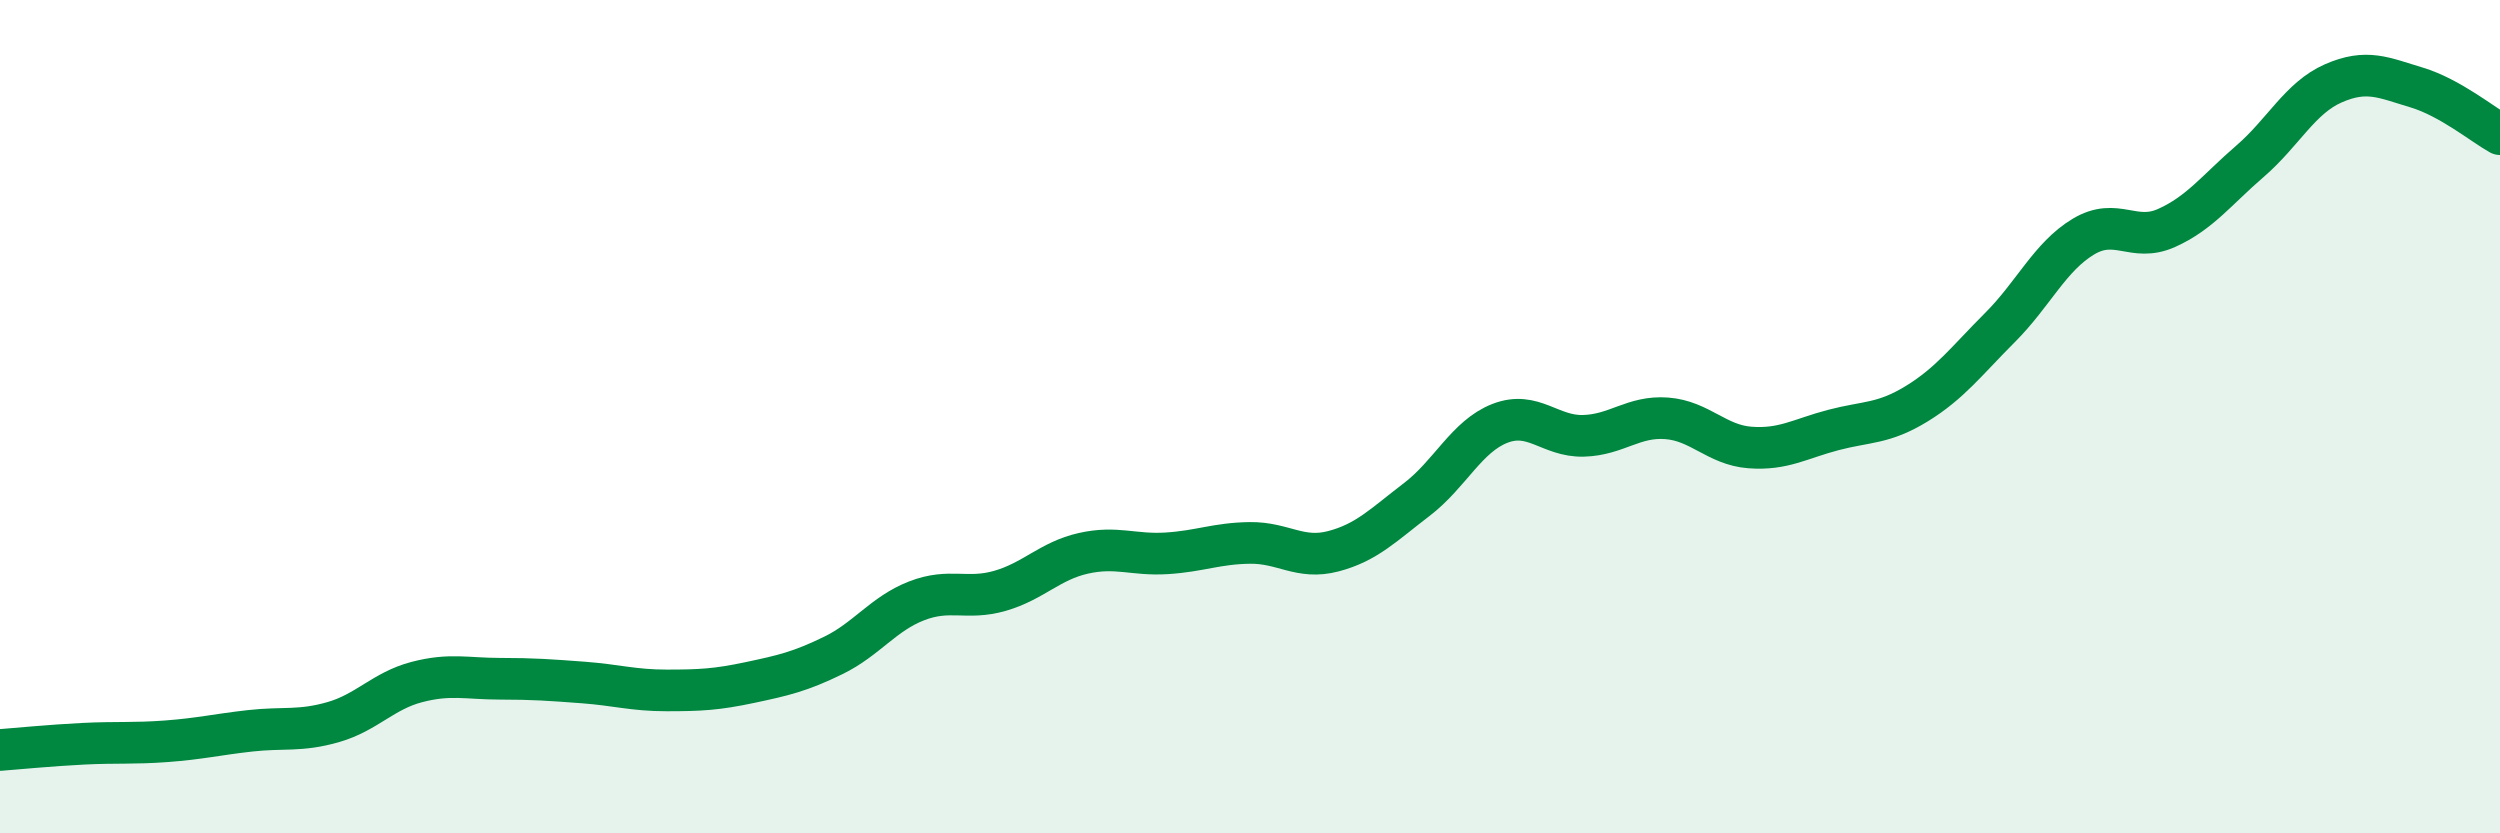
    <svg width="60" height="20" viewBox="0 0 60 20" xmlns="http://www.w3.org/2000/svg">
      <path
        d="M 0,18 C 0.4,17.97 1.2,17.89 2,17.85 C 2.8,17.81 3.2,17.85 4,17.79 C 4.8,17.73 5.2,17.63 6,17.54 C 6.8,17.45 7.2,17.56 8,17.33 C 8.8,17.1 9.2,16.58 10,16.37 C 10.8,16.16 11.2,16.29 12,16.29 C 12.8,16.29 13.2,16.32 14,16.38 C 14.8,16.44 15.2,16.57 16,16.57 C 16.8,16.57 17.2,16.55 18,16.38 C 18.8,16.21 19.2,16.12 20,15.73 C 20.8,15.34 21.2,14.73 22,14.42 C 22.8,14.11 23.2,14.41 24,14.18 C 24.8,13.95 25.2,13.46 26,13.28 C 26.8,13.1 27.2,13.33 28,13.28 C 28.8,13.23 29.2,13.04 30,13.03 C 30.8,13.02 31.2,13.44 32,13.23 C 32.8,13.02 33.2,12.6 34,11.99 C 34.8,11.38 35.2,10.47 36,10.16 C 36.8,9.85 37.2,10.48 38,10.46 C 38.8,10.44 39.2,9.98 40,10.04 C 40.8,10.1 41.2,10.68 42,10.74 C 42.8,10.8 43.2,10.53 44,10.32 C 44.8,10.11 45.2,10.18 46,9.69 C 46.8,9.2 47.2,8.66 48,7.86 C 48.8,7.06 49.2,6.16 50,5.68 C 50.8,5.2 51.2,5.83 52,5.47 C 52.8,5.11 53.2,4.56 54,3.87 C 54.8,3.18 55.2,2.35 56,2 C 56.8,1.65 57.2,1.86 58,2.1 C 58.8,2.34 59.6,3 60,3.22L60 20L0 20Z"
        fill="#008740"
        opacity="0.1"
        stroke-linecap="round"
        stroke-linejoin="round"
      />
      <path
        d="M 0,18 C 0.4,17.97 1.2,17.89 2,17.85 C 2.8,17.81 3.2,17.85 4,17.79 C 4.8,17.73 5.2,17.63 6,17.54 C 6.8,17.45 7.2,17.56 8,17.33 C 8.8,17.1 9.2,16.58 10,16.37 C 10.8,16.16 11.2,16.29 12,16.29 C 12.8,16.29 13.2,16.32 14,16.38 C 14.8,16.44 15.2,16.57 16,16.57 C 16.8,16.57 17.2,16.55 18,16.38 C 18.8,16.21 19.2,16.12 20,15.73 C 20.8,15.34 21.2,14.73 22,14.42 C 22.8,14.11 23.2,14.41 24,14.18 C 24.8,13.95 25.2,13.46 26,13.28 C 26.8,13.1 27.2,13.33 28,13.28 C 28.8,13.23 29.2,13.04 30,13.03 C 30.8,13.02 31.2,13.44 32,13.23 C 32.8,13.02 33.2,12.6 34,11.99 C 34.8,11.38 35.2,10.47 36,10.16 C 36.8,9.85 37.2,10.48 38,10.46 C 38.8,10.44 39.2,9.98 40,10.04 C 40.8,10.1 41.2,10.68 42,10.74 C 42.8,10.8 43.2,10.53 44,10.32 C 44.8,10.11 45.2,10.18 46,9.69 C 46.8,9.2 47.2,8.66 48,7.86 C 48.8,7.06 49.2,6.16 50,5.68 C 50.8,5.2 51.2,5.83 52,5.47 C 52.8,5.11 53.2,4.56 54,3.87 C 54.8,3.18 55.2,2.35 56,2 C 56.8,1.65 57.2,1.86 58,2.1 C 58.8,2.34 59.6,3 60,3.22"
        stroke="#008740"
        stroke-width="1"
        fill="none"
        stroke-linecap="round"
        stroke-linejoin="round"
      />
    </svg>
  